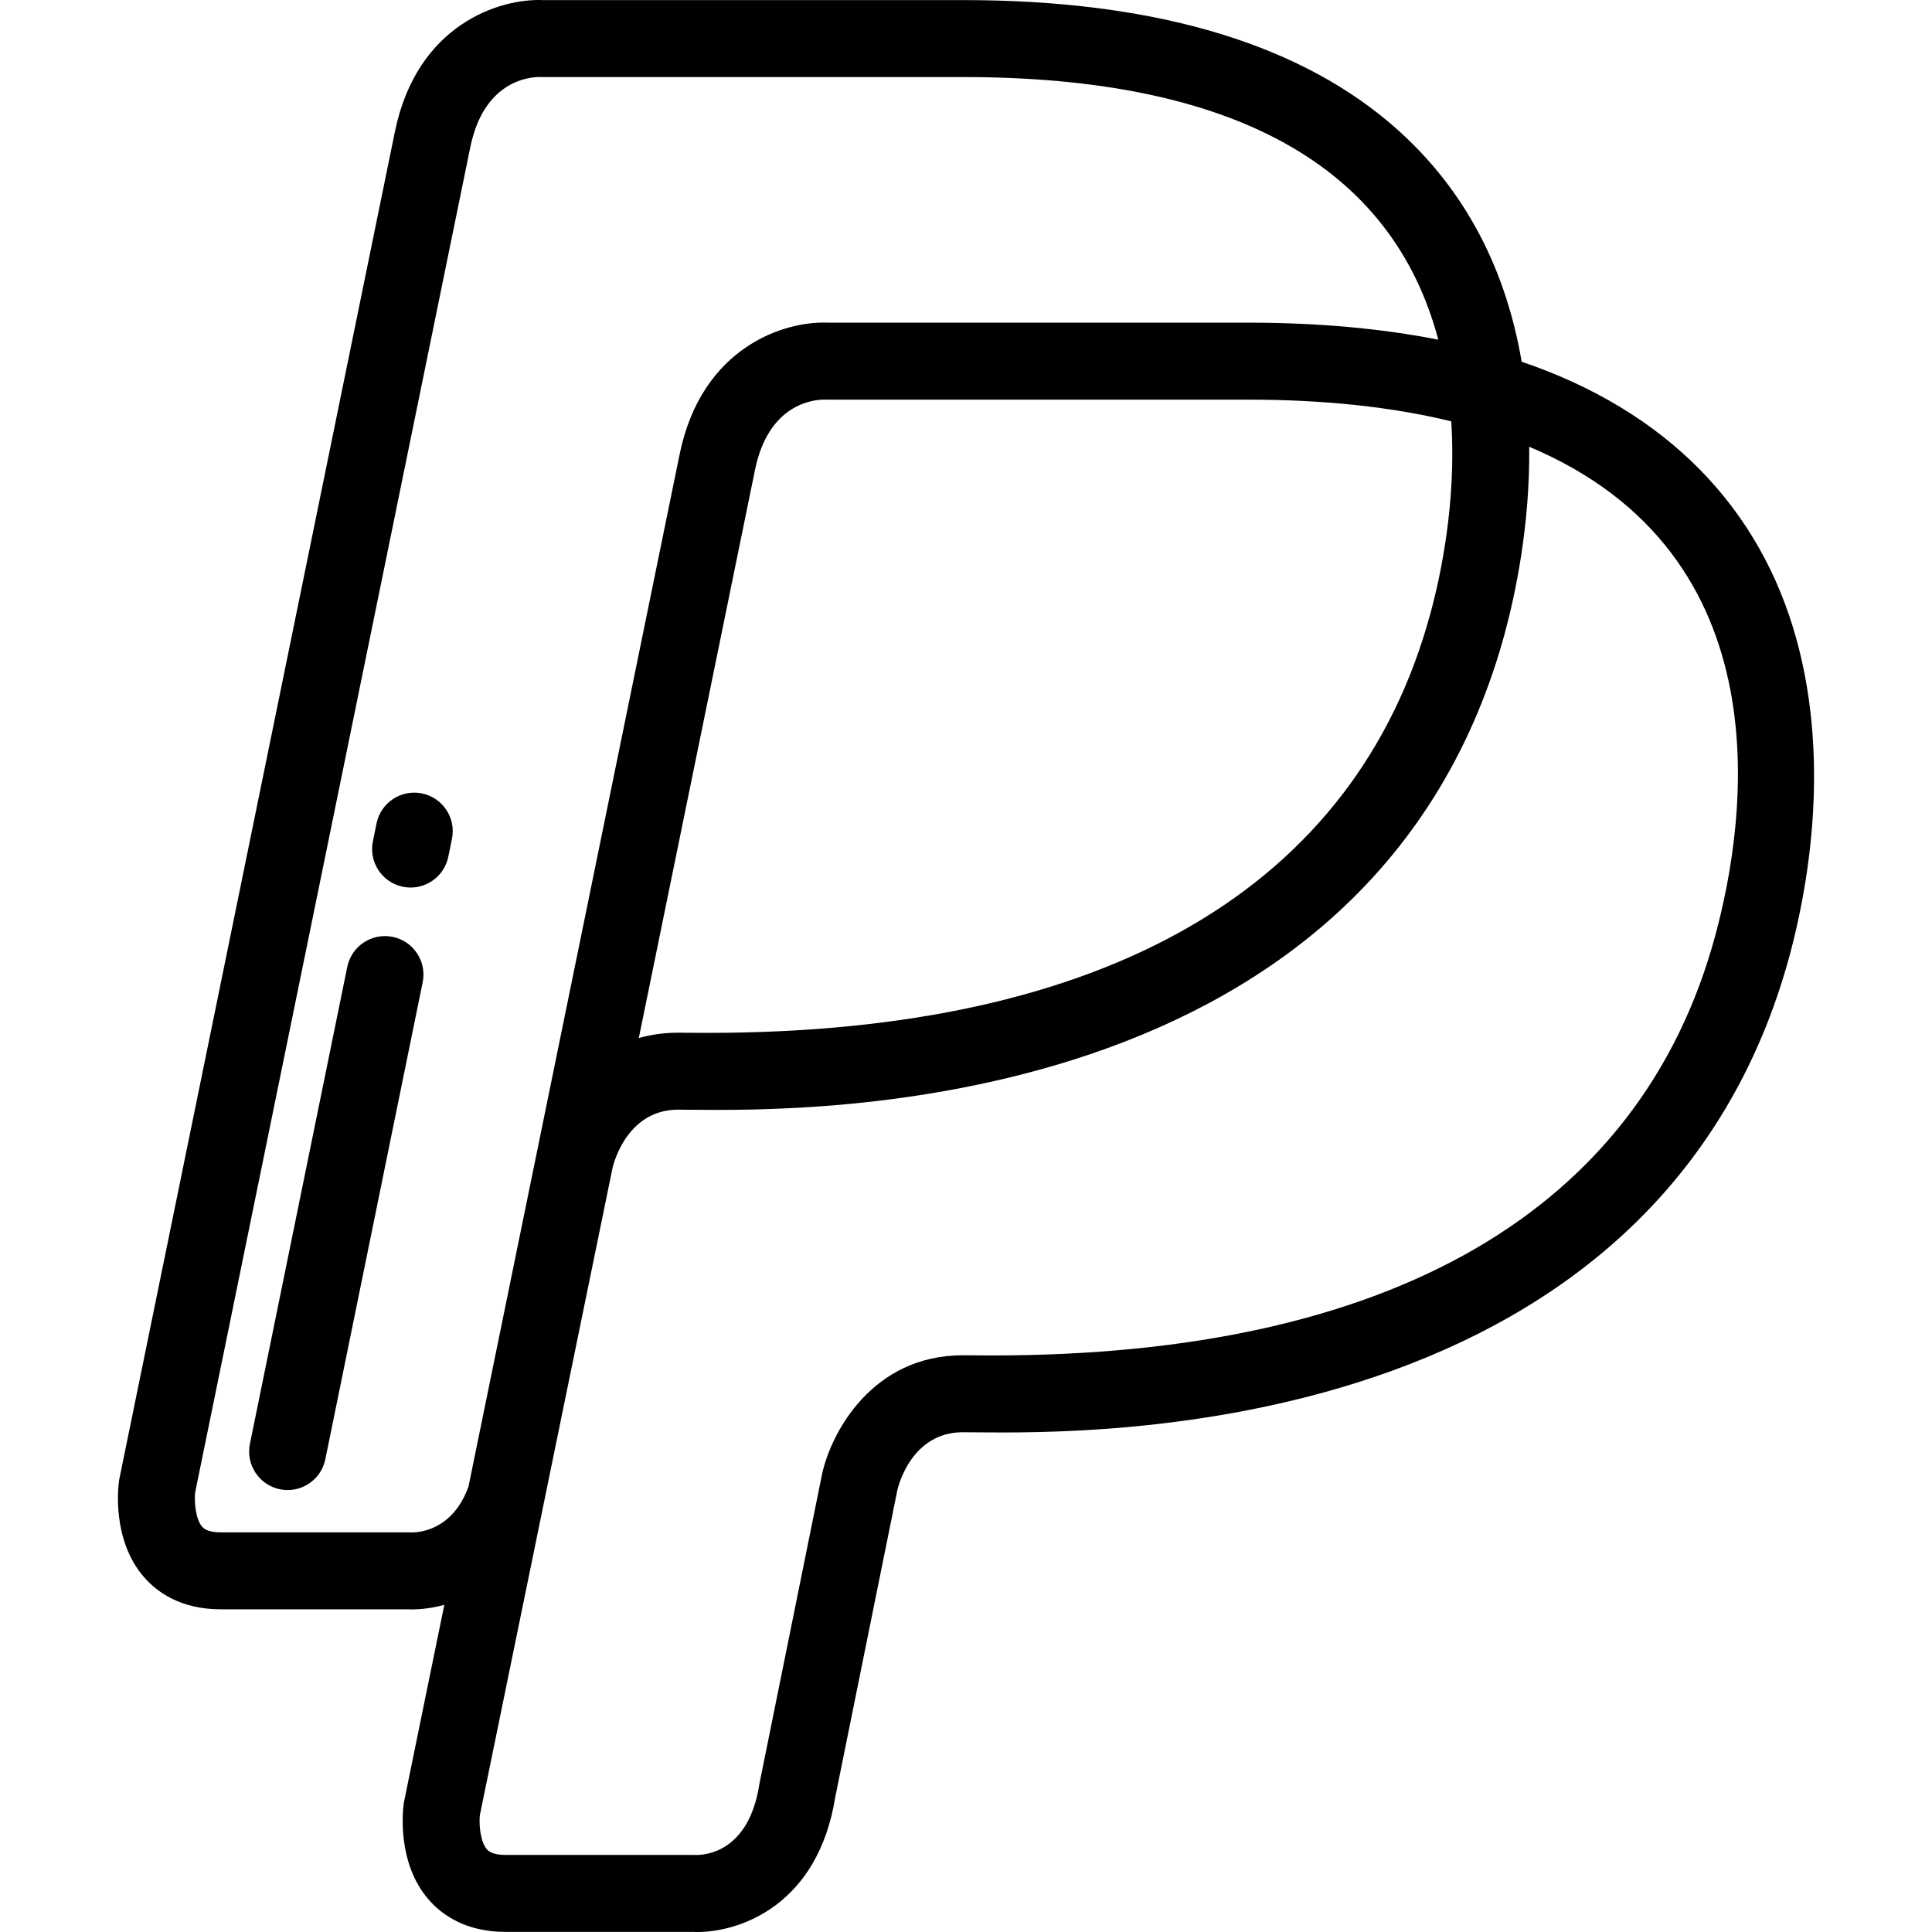 <?xml version="1.0" encoding="iso-8859-1"?>
<!-- Uploaded to: SVG Repo, www.svgrepo.com, Generator: SVG Repo Mixer Tools -->
<svg fill="#000000" height="800px" width="800px" version="1.1" id="Layer_1" xmlns="http://www.w3.org/2000/svg" xmlns:xlink="http://www.w3.org/1999/xlink" 
	 viewBox="0 0 511.999 511.999" xml:space="preserve">
<g>
	<g>
		<path d="M476.166,169.725c-9.687-35.524-34.838-60.946-72.909-73.865c-4.511-26.425-16.475-47.896-35.655-63.87
			C342.131,10.778,304.354,0.022,255.321,0.022H143.825c-11.167-0.467-33.305,6.234-39.179,34.907L31.641,391.874
			c-0.043,0.208-0.078,0.417-0.108,0.628c-0.22,1.572-1.905,15.638,6.632,25.457c3.382,3.889,9.651,8.525,20.308,8.525h49.602
			c0.357,0.017,0.727,0.024,1.111,0.024c2.435,0,5.391-0.348,8.561-1.207L107.1,477.359c-0.043,0.208-0.079,0.417-0.108,0.628
			c-0.22,1.572-1.905,15.639,6.632,25.457c3.382,3.889,9.651,8.525,20.308,8.525h49.593c0.407,0.02,0.828,0.03,1.261,0.03
			c11.544,0,31.991-7.274,36.556-35.689l16.482-81.478c0.281-1.218,3.833-15.274,17.331-15.274c0.861,0,1.927,0.011,3.181,0.022
			c16.557,0.162,60.545,0.605,105.734-14.622c25.951-8.744,48.038-21.327,65.645-37.4c21.542-19.664,36.531-44.676,44.549-74.336
			C478.851,236.261,485.201,202.857,476.166,169.725z M379.115,162.413c-19.699,72.878-85.909,111.312-191.623,111.309
			c-1.459,0-2.938-0.008-4.412-0.022c-1.335-0.013-2.469-0.023-3.384-0.023c-3.792,0-7.254,0.513-10.41,1.418l30.8-150.588
			c3.589-17.517,15.475-18.609,18.368-18.609c0.042,0,0.083,0.001,0.121,0.001c0.217,0.017,0.208,0.009,0.474,0.009h111.73
			c20.137,0,38.203,1.935,53.825,5.754C385.97,132.868,381.874,152.217,379.115,162.413z M108.925,406.101
			c-0.263-0.023-0.269-0.014-0.577-0.014H58.474c-3.58,0-4.57-1.121-4.896-1.489c-1.735-1.961-2.128-6.501-1.869-9.045
			l72.921-356.534c3.589-17.517,15.475-18.609,18.368-18.609c0.042,0,0.083,0.001,0.121,0.001c0.217,0.017,0.208,0.009,0.474,0.009
			h111.728c71.327,0,113.574,23.397,125.842,69.599c-15.164-2.996-32.04-4.511-50.383-4.511H219.282
			c-11.158-0.47-33.305,6.234-39.179,34.907l-55.935,273.485C120.005,405.589,110.961,406.17,108.925,406.101z M454.572,247.898
			c-19.699,72.878-85.909,111.312-191.623,111.309c-1.459,0-2.938-0.008-4.412-0.022c-1.335-0.013-2.469-0.023-3.384-0.023
			c-24.018,0-34.878,20.505-37.266,31.348c-0.013,0.057-0.024,0.113-0.037,0.171l-16.547,81.797
			c-0.029,0.147-0.056,0.293-0.078,0.441c-2.808,17.886-14.247,18.699-16.838,18.668c-0.264-0.023-0.271-0.014-0.582-0.014h-49.874
			c-3.58,0-4.57-1.121-4.896-1.489c-1.735-1.961-2.128-6.501-1.869-9.045l35.187-171.636c0.476-1.937,4.244-15.329,17.344-15.329
			c0.861,0,1.927,0.011,3.181,0.022c16.558,0.163,60.545,0.605,105.734-14.622c25.951-8.744,48.038-21.327,65.645-37.4
			c21.542-19.664,36.531-44.676,44.549-74.336c2.752-10.174,6.683-28.476,6.453-49.345
			C473.273,147.034,462.784,217.544,454.572,247.898z"/>
	</g>
</g>
<g>
	<g>
		<path d="M111.82,210.263c-5.517-1.126-10.905,2.434-12.032,7.953l-0.97,4.753c-1.126,5.518,2.434,10.905,7.953,12.032
			c0.688,0.141,1.375,0.208,2.051,0.208c4.745,0,8.995-3.331,9.981-8.161l0.97-4.753C120.899,216.777,117.338,211.39,111.82,210.263
			z"/>
	</g>
</g>
<g>
	<g>
		<path d="M104.062,248.28c-5.517-1.126-10.905,2.434-12.032,7.953L66.231,382.638c-1.126,5.518,2.434,10.905,7.953,12.032
			c0.688,0.141,1.375,0.208,2.051,0.208c4.745,0,8.995-3.331,9.981-8.161l25.798-126.405
			C113.14,254.793,109.58,249.406,104.062,248.28z"/>
	</g>
</g>
</svg>